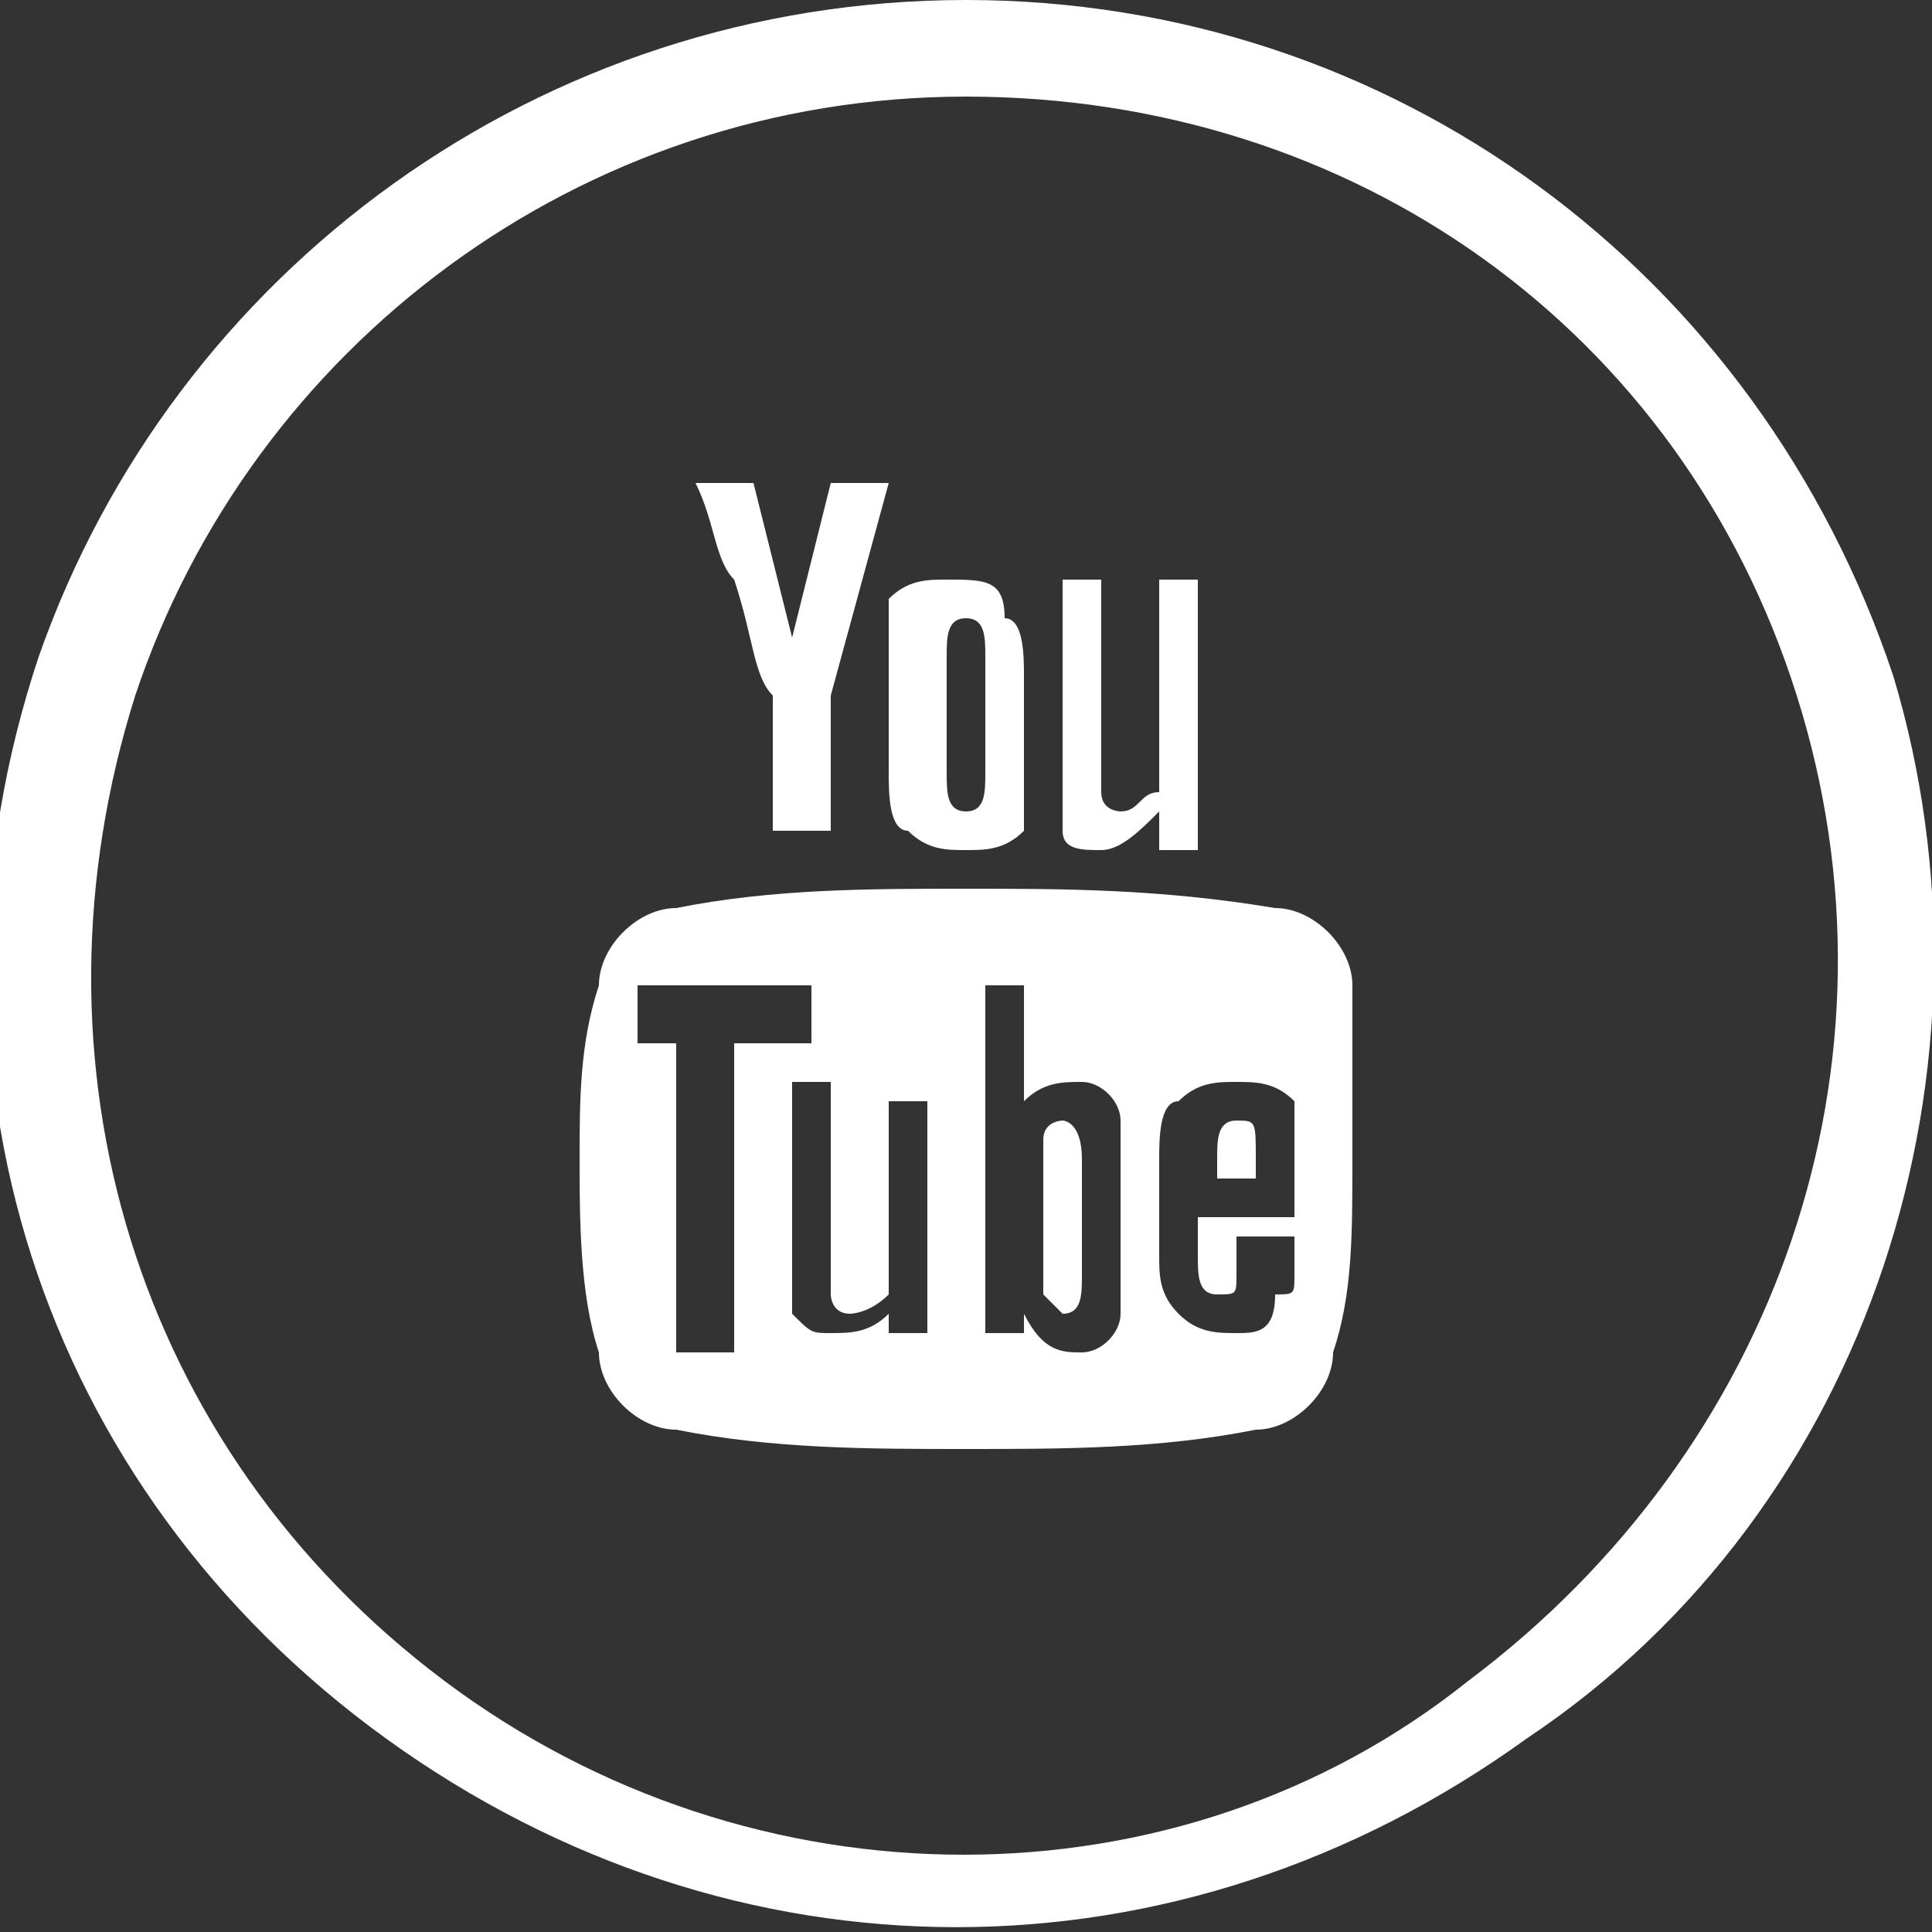 <?xml version="1.0" encoding="utf-8"?>
<!-- Generator: Adobe Illustrator 23.0.1, SVG Export Plug-In . SVG Version: 6.00 Build 0)  -->
<svg version="1.2" baseProfile="tiny" id="Layer_1" xmlns="http://www.w3.org/2000/svg" xmlns:xlink="http://www.w3.org/1999/xlink"
	 x="0px" y="0px" viewBox="0 0 1 1" xml:space="preserve">
<rect x="0" y="0" width="1" height="1" fill="#333333" stroke="none"/>
<g id="Facebok" display="none">
	<g display="inline">
		<path fill="#FFFFFF" d="M0.97,0.35C1.04,0.55,0.97,0.78,0.79,0.9c-0.17,0.13-0.41,0.13-0.59,0C0.03,0.78-0.04,0.55,0.03,0.35
			C0.09,0.14,0.28,0,0.5,0C0.72,0,0.91,0.14,0.97,0.35z M0.5,0.05c-0.2,0-0.37,0.13-0.43,0.31C0.01,0.55,0.07,0.75,0.23,0.87
			c0.16,0.12,0.37,0.12,0.53,0c0.16-0.12,0.23-0.32,0.16-0.51C0.87,0.17,0.7,0.05,0.5,0.05z"/>
	</g>
	<path fill-rule="evenodd" fill="#FFFFFF" d="M0.57,0.36c0.01,0,0.03,0,0.04,0c0,0,0,0,0.01,0V0.29c-0.01,0-0.01,0-0.02,0
		c-0.01,0-0.03,0-0.04,0c-0.02,0-0.04,0.01-0.06,0.02C0.47,0.32,0.46,0.34,0.46,0.36c0,0.01,0,0.02,0,0.03c0,0.02,0,0.03,0,0.05
		v0.01H0.39v0.08h0.07v0.2h0.08v-0.2H0.6c0-0.03,0.01-0.05,0.01-0.08c-0.01,0-0.01,0-0.01,0c-0.02,0-0.06,0-0.06,0s0-0.04,0-0.06
		C0.54,0.36,0.55,0.36,0.57,0.36z"/>
</g>
<g id="Twitter" display="none">
	<g display="inline">
		<path fill="#FFFFFF" d="M0.98,0.35C1.04,0.55,0.97,0.78,0.79,0.9c-0.18,0.13-0.41,0.13-0.59,0C0.03,0.78-0.04,0.55,0.02,0.35
			C0.09,0.14,0.28,0,0.5,0C0.72,0,0.91,0.14,0.98,0.35z M0.5,0.05c-0.2,0-0.37,0.13-0.43,0.31C0.01,0.55,0.07,0.75,0.23,0.87
			c0.16,0.12,0.38,0.12,0.53,0c0.16-0.12,0.23-0.32,0.17-0.51C0.87,0.17,0.7,0.05,0.5,0.05z"/>
	</g>
	<path display="inline" fill-rule="evenodd" fill="#FFFFFF" d="M0.43,0.61c-0.05,0-0.08-0.04-0.09-0.07c0.01,0,0.03,0,0.04,0
		c0,0,0,0,0,0C0.35,0.53,0.33,0.52,0.32,0.49C0.31,0.48,0.3,0.46,0.3,0.44c0.01,0.01,0.03,0.01,0.04,0.01
		C0.32,0.44,0.31,0.42,0.3,0.4c-0.01-0.02,0-0.05,0.01-0.07c0.05,0.06,0.12,0.1,0.2,0.1c0,0,0-0.01,0-0.01c0-0.02,0-0.04,0.01-0.06
		c0.02-0.02,0.04-0.04,0.07-0.04c0.03-0.01,0.06,0,0.08,0.03c0,0,0,0,0.01,0c0.02,0,0.04-0.01,0.06-0.02c0,0,0,0,0,0c0,0,0,0,0,0
		C0.73,0.34,0.72,0.36,0.7,0.37c0.02,0,0.04-0.01,0.05-0.01c0,0,0,0,0,0c0,0-0.01,0.01-0.01,0.01C0.73,0.38,0.72,0.39,0.71,0.4
		c0,0,0,0,0,0c0,0.01,0,0.03,0,0.04c0,0.03-0.01,0.06-0.02,0.09C0.67,0.56,0.65,0.59,0.63,0.61C0.59,0.65,0.55,0.67,0.49,0.69
		c-0.02,0-0.04,0.01-0.05,0.01c-0.06,0-0.11-0.01-0.16-0.04c0,0,0,0,0,0c0.03,0,0.07,0,0.1-0.01C0.4,0.63,0.41,0.62,0.43,0.61z"/>
</g>
<g id="G_x2B_" display="none">
	<g display="inline">
		<path fill="#FFFFFF" d="M0.98,0.35C1.04,0.55,0.97,0.78,0.79,0.9c-0.18,0.13-0.41,0.13-0.59,0C0.03,0.78-0.04,0.55,0.02,0.35
			C0.09,0.14,0.28,0,0.5,0S0.91,0.14,0.98,0.35z M0.5,0.05c-0.2,0-0.37,0.13-0.43,0.31C0.01,0.55,0.07,0.75,0.23,0.87
			c0.16,0.12,0.38,0.12,0.53,0c0.16-0.12,0.23-0.32,0.17-0.51C0.87,0.17,0.7,0.05,0.5,0.05z"/>
	</g>
	<g display="inline">
		<path fill="#FFFFFF" d="M0.43,0.47C0.43,0.47,0.43,0.47,0.43,0.47c0,0.02,0,0.07,0,0.07s0.09,0,0.09,0c0,0.01-0.01,0.03-0.03,0.05
			C0.47,0.6,0.46,0.61,0.44,0.61c-0.01,0-0.03,0-0.04,0C0.36,0.59,0.33,0.56,0.33,0.51c0-0.01,0-0.02,0-0.03
			C0.34,0.43,0.39,0.39,0.45,0.4c0.02,0,0.04,0.01,0.05,0.02c0.02-0.02,0.03-0.03,0.05-0.05c0,0-0.01-0.01-0.03-0.02
			C0.49,0.34,0.46,0.33,0.43,0.33c-0.01,0-0.01,0-0.02,0c-0.01,0-0.02,0-0.03,0C0.35,0.35,0.32,0.37,0.3,0.4
			c-0.02,0.03-0.04,0.06-0.04,0.1c0,0.02,0,0.03,0,0.05c0.01,0.04,0.03,0.08,0.07,0.1c0.03,0.02,0.06,0.03,0.09,0.03
			c0.02,0,0.04,0,0.06-0.01c0.03-0.01,0.06-0.03,0.08-0.06C0.59,0.57,0.6,0.52,0.59,0.47C0.54,0.47,0.48,0.47,0.43,0.47z"/>
		<polygon fill="#FFFFFF" points="0.8,0.47 0.74,0.47 0.74,0.41 0.74,0.41 0.74,0.41 0.7,0.41 0.7,0.41 0.7,0.41 0.7,0.47 
			0.64,0.47 0.64,0.47 0.64,0.47 0.64,0.52 0.64,0.52 0.64,0.52 0.7,0.52 0.7,0.58 0.7,0.58 0.7,0.58 0.74,0.58 0.74,0.58 
			0.74,0.58 0.74,0.52 0.8,0.52 0.8,0.52 0.8,0.52 0.8,0.47 0.8,0.47 		"/>
	</g>
</g>
<g id="Linkedin" display="none">
	<g display="inline">
		<path fill="#FFFFFF" d="M0.98,0.35C1.04,0.55,0.97,0.78,0.79,0.9c-0.18,0.13-0.41,0.13-0.59,0C0.03,0.78-0.04,0.55,0.02,0.35
			C0.09,0.14,0.28,0,0.5,0C0.72,0,0.91,0.14,0.98,0.35z M0.5,0.05c-0.2,0-0.37,0.13-0.43,0.31C0.01,0.55,0.07,0.75,0.23,0.87
			c0.16,0.12,0.38,0.12,0.53,0c0.16-0.12,0.23-0.32,0.17-0.51C0.87,0.17,0.7,0.05,0.5,0.05z"/>
	</g>
	<g display="inline">
		<path fill="#FFFFFF" d="M0.34,0.42h0.08v0.26H0.34V0.42z M0.38,0.29c0.03,0,0.05,0.02,0.05,0.05c0,0.03-0.02,0.05-0.05,0.05
			c-0.03,0-0.05-0.02-0.05-0.05C0.34,0.31,0.36,0.29,0.38,0.29"/>
		<path fill="#FFFFFF" d="M0.48,0.42h0.08v0.04h0c0.01-0.02,0.04-0.04,0.08-0.04c0.08,0,0.1,0.05,0.1,0.13v0.15H0.65V0.56
			c0-0.03,0-0.07-0.04-0.07c-0.04,0-0.05,0.03-0.05,0.07v0.13H0.48V0.42z"/>
	</g>
</g>
<g id="Youtube">
	<g>
		<path fill="#FFFFFF" d="M0.98,0.35C1.04,0.55,0.97,0.78,0.79,0.9c-0.18,0.13-0.41,0.13-0.59,0s-0.25-0.35-0.18-0.56
			C0.09,0.14,0.28,0,0.5,0S0.91,0.14,0.98,0.35z M0.5,0.05c-0.2,0-0.37,0.13-0.43,0.31C0.01,0.55,0.07,0.75,0.23,0.87
			c0.16,0.12,0.38,0.12,0.53,0c0.16-0.12,0.23-0.32,0.17-0.51C0.87,0.17,0.7,0.05,0.5,0.05z"/>
	</g>
	<g>
		<path fill="#FFFFFF" d="M0.46,0.25H0.43L0.41,0.33L0.39,0.25H0.36C0.37,0.27,0.37,0.29,0.38,0.3C0.39,0.33,0.39,0.35,0.4,0.36
			v0.07h0.03V0.36L0.46,0.25z M0.53,0.39V0.35c0-0.01,0-0.03-0.01-0.03C0.52,0.3,0.51,0.3,0.49,0.3c-0.01,0-0.02,0-0.03,0.01
			C0.46,0.32,0.46,0.33,0.46,0.35v0.05c0,0.01,0,0.03,0.01,0.03c0.01,0.01,0.02,0.01,0.03,0.01c0.01,0,0.02,0,0.03-0.01
			C0.53,0.42,0.53,0.41,0.53,0.39z M0.51,0.4c0,0.01,0,0.02-0.01,0.02c-0.01,0-0.01-0.01-0.01-0.02V0.34c0-0.01,0-0.02,0.01-0.02
			c0.01,0,0.01,0.01,0.01,0.02V0.4z M0.62,0.44V0.3H0.6v0.11C0.59,0.41,0.59,0.42,0.58,0.42c0,0-0.01,0-0.01-0.01c0,0,0,0,0-0.01
			V0.3H0.55v0.11c0,0.01,0,0.02,0,0.02c0,0.01,0.01,0.01,0.02,0.01c0.01,0,0.02-0.01,0.03-0.02v0.02H0.62z"/>
		<g>
			<path fill="#FFFFFF" d="M0.55,0.58c0,0-0.01,0-0.01,0.01v0.08c0,0,0.01,0.01,0.01,0.01c0.01,0,0.01-0.01,0.01-0.02V0.6
				C0.56,0.58,0.55,0.58,0.55,0.58z"/>
			<path fill="#FFFFFF" d="M0.64,0.58c-0.01,0-0.01,0.01-0.01,0.02v0.01h0.02V0.6C0.65,0.58,0.65,0.58,0.64,0.58z"/>
			<path fill="#FFFFFF" d="M0.7,0.51c0-0.02-0.02-0.04-0.04-0.04C0.6,0.46,0.55,0.46,0.5,0.46c-0.05,0-0.1,0-0.15,0.01
				c-0.02,0-0.04,0.02-0.04,0.04C0.3,0.54,0.3,0.57,0.3,0.6c0,0.03,0,0.07,0.01,0.1c0,0.02,0.02,0.04,0.04,0.04
				C0.4,0.75,0.45,0.75,0.5,0.75c0.05,0,0.1,0,0.15-0.01c0.02,0,0.04-0.02,0.04-0.04C0.7,0.67,0.7,0.64,0.7,0.6
				C0.7,0.57,0.7,0.54,0.7,0.51z M0.41,0.54H0.38v0.16H0.35V0.54H0.33V0.51h0.09V0.54z M0.49,0.69H0.46V0.68
				C0.45,0.69,0.44,0.69,0.43,0.69c-0.01,0-0.01,0-0.02-0.01c0,0,0-0.01,0-0.02V0.56h0.02v0.1c0,0.01,0,0.01,0,0.01
				c0,0,0,0.01,0.01,0.01c0,0,0.01,0,0.02-0.01v-0.1h0.02V0.69z M0.58,0.65c0,0.01,0,0.02,0,0.03c0,0.01-0.01,0.02-0.02,0.02
				c-0.01,0-0.02,0-0.03-0.02v0.01H0.51V0.51h0.02v0.06c0.01-0.01,0.02-0.01,0.03-0.01c0.01,0,0.02,0.01,0.02,0.02
				c0,0.01,0,0.01,0,0.03V0.65z M0.67,0.63H0.62v0.02c0,0.01,0,0.02,0.01,0.02c0.01,0,0.01,0,0.01-0.01c0,0,0-0.01,0-0.02h0.03v0
				c0,0.01,0,0.01,0,0.02c0,0.01,0,0.01-0.01,0.01C0.66,0.69,0.65,0.69,0.64,0.69c-0.01,0-0.02,0-0.03-0.01
				C0.6,0.67,0.6,0.66,0.6,0.65V0.6c0-0.01,0-0.03,0.01-0.03c0.01-0.01,0.02-0.01,0.03-0.01c0.01,0,0.02,0,0.03,0.01
				C0.67,0.58,0.67,0.59,0.67,0.6V0.63z"/>
		</g>
	</g>
</g>
</svg>
